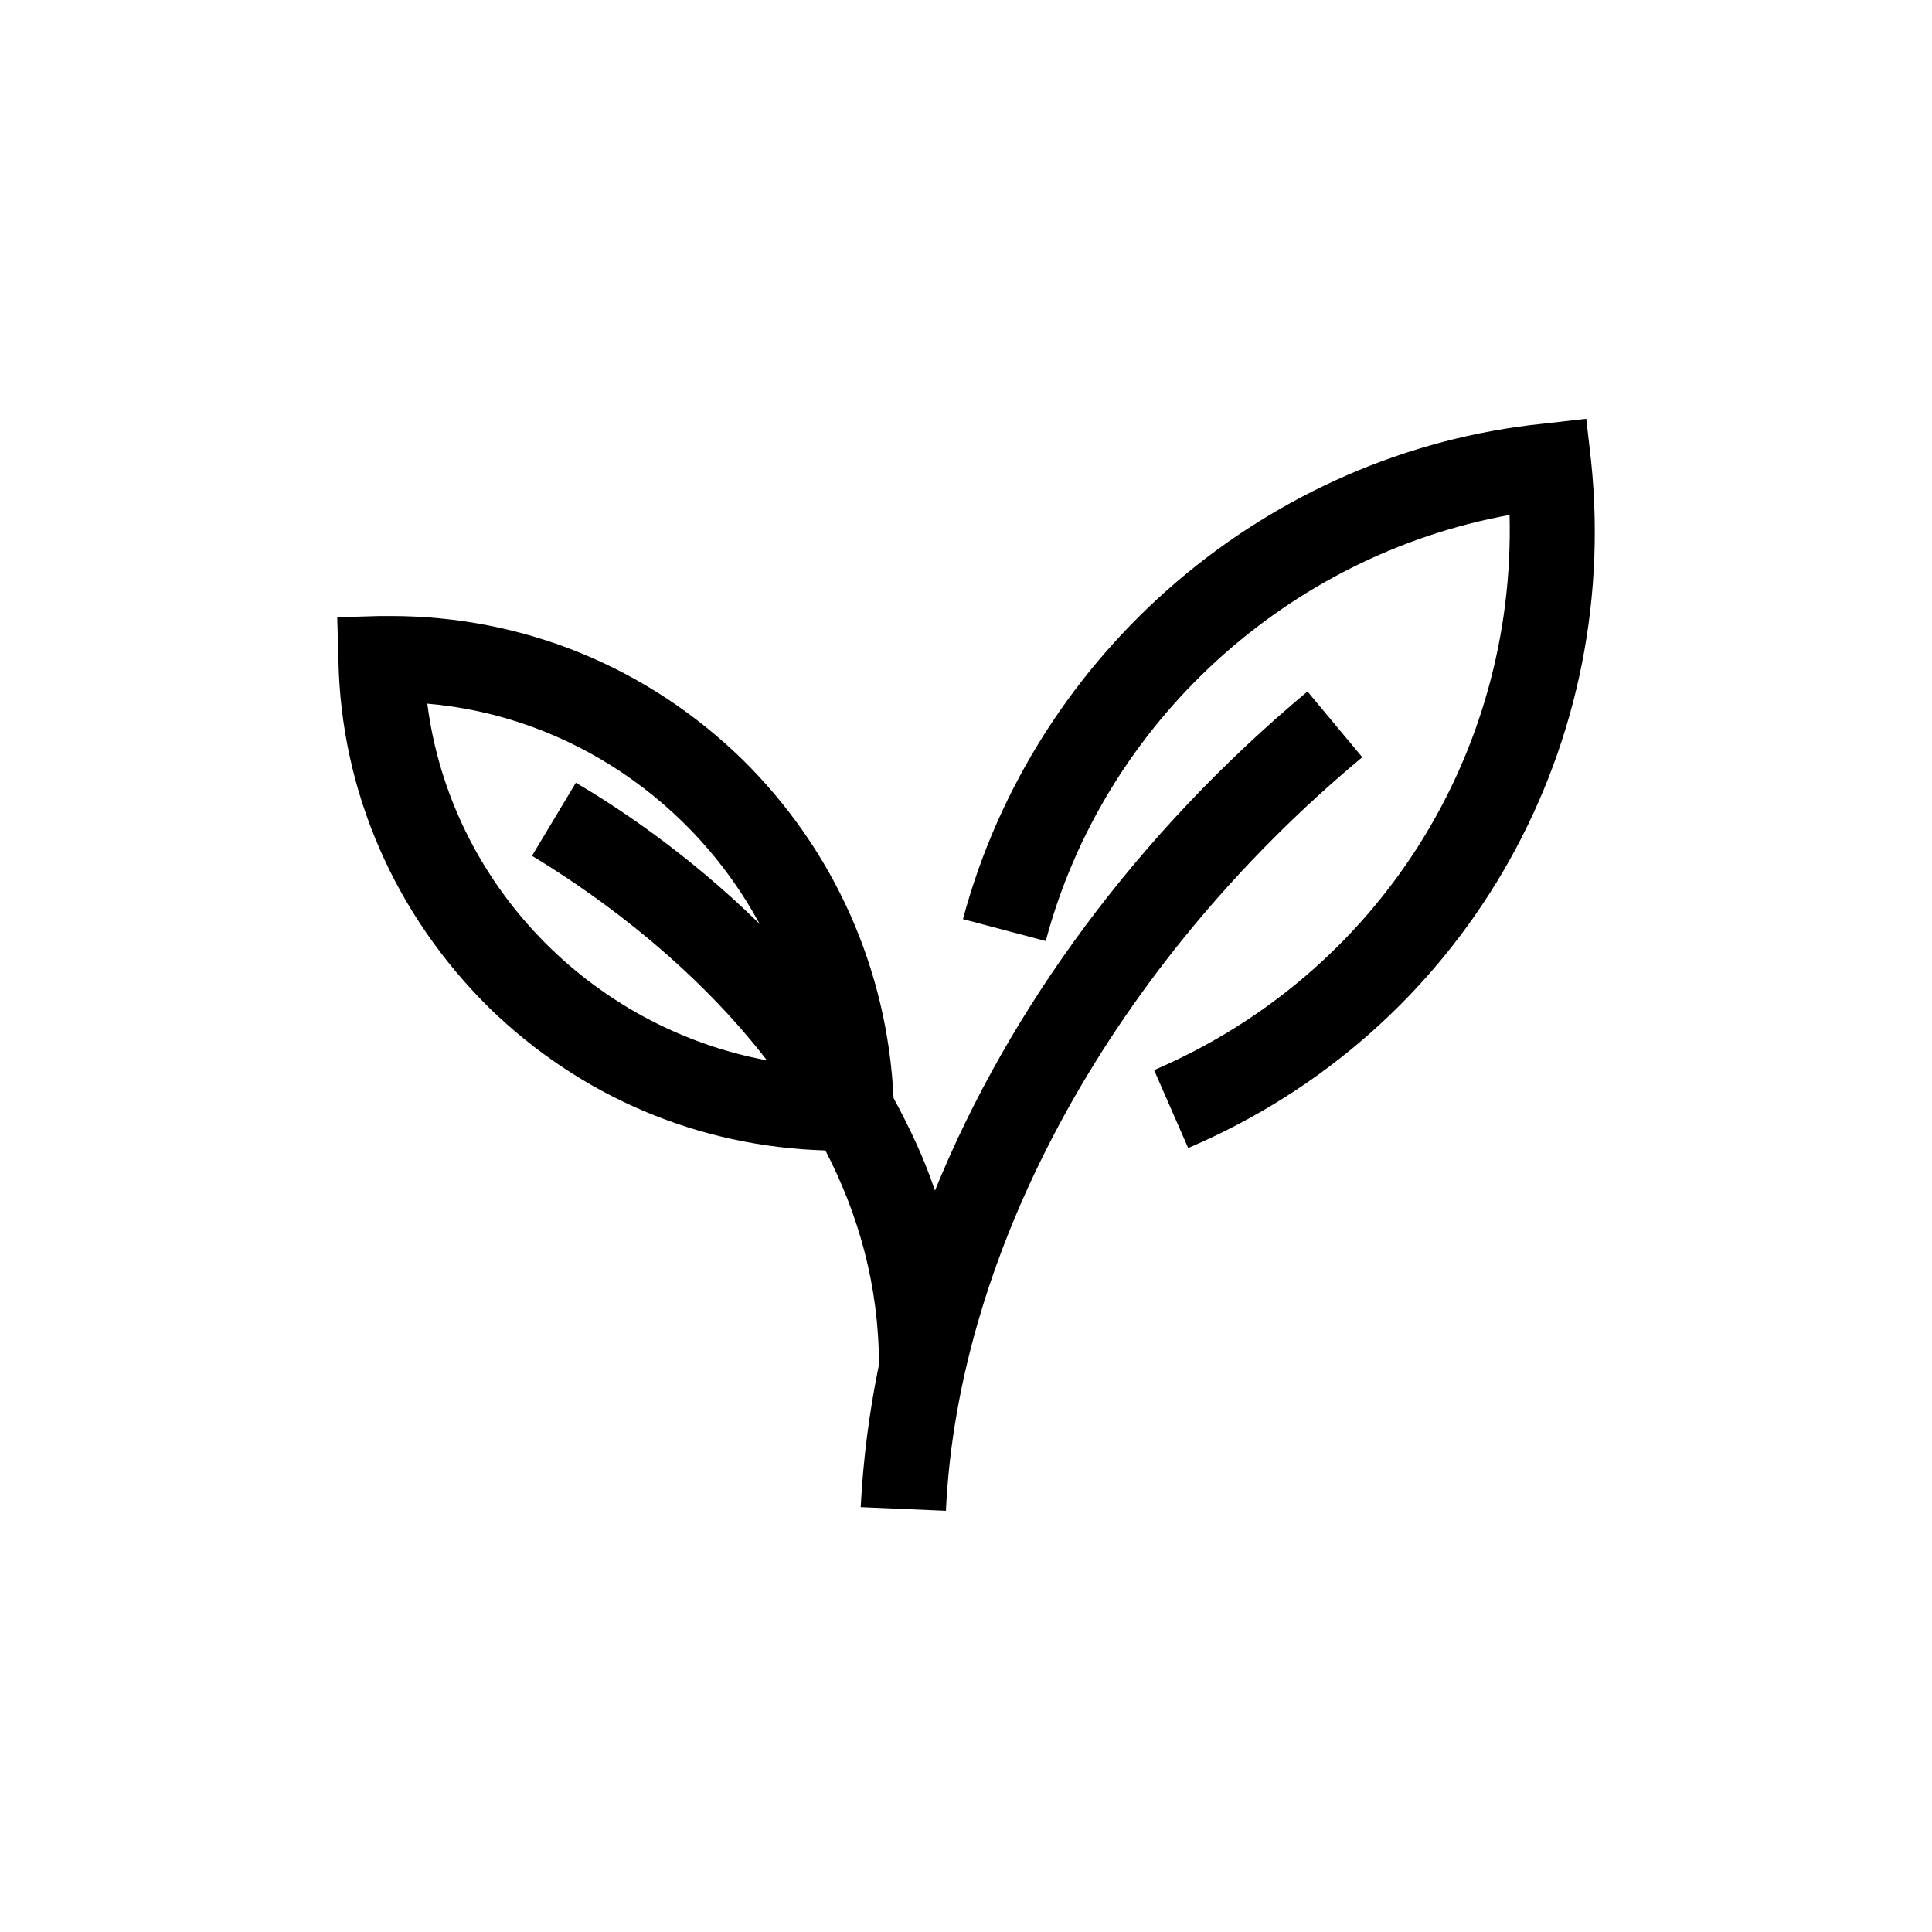 <?xml version="1.0" encoding="utf-8"?>
<!-- Generator: Adobe Illustrator 16.0.0, SVG Export Plug-In . SVG Version: 6.00 Build 0)  -->
<!DOCTYPE svg PUBLIC "-//W3C//DTD SVG 1.1//EN" "http://www.w3.org/Graphics/SVG/1.1/DTD/svg11.dtd">
<svg version="1.1" id="Warstwa_1" xmlns:x="http://ns.adobe.com/Extensibility/1.0/" xmlns:i="http://ns.adobe.com/AdobeIllustrator/10.0/" xmlns:graph="http://ns.adobe.com/Graphs/1.0/"
	 xmlns="http://www.w3.org/2000/svg" xmlns:xlink="http://www.w3.org/1999/xlink" xmlns:a="http://ns.adobe.com/AdobeSVGViewerExtensions/3.0/"
	 x="0px" y="0px" width="158.7px" height="158.7px" viewBox="0 0 158.7 158.7" style="enable-background:new 0 0 158.7 158.7;"
	 xml:space="preserve">
<g>
	<path d="M130.7,37.9l-0.4-3.5l-3.5,0.4C104.2,37.1,85,53.5,79.1,75.5l6.8,1.8c4.8-18,19.9-31.7,38.1-35
		C124.5,62,113.2,80,94.8,87.9l2.8,6.4C119.9,84.8,133.2,62.1,130.7,37.9z"/>
	<path d="M111.9,62.2l-4.5-5.4C93.5,68.4,82.9,82.8,76.8,97.8c-0.9-2.7-2.1-5.2-3.4-7.6C72.9,79.6,68.5,69.8,61,62.4
		c-7.8-7.6-18-11.8-28.9-11.8c-0.3,0-0.6,0-0.9,0l-3.5,0.1l0.1,3.5c0.2,10.9,4.7,21,12.4,28.6c7.5,7.3,17.2,11.4,27.6,11.7
		c2.7,5.2,4.4,11.1,4.4,17.6c-0.8,3.9-1.3,7.8-1.5,11.7l7,0.3C78.7,102.5,91.5,79.2,111.9,62.2z M35.1,57.8
		c11.7,1,21.9,8.1,27.3,18.1c-6-5.9-12-9.8-15.1-11.6l-3.6,6c3.8,2.3,12.5,8,19.3,16.8C48.5,84.4,37,72.6,35.1,57.8z"/>
</g>
</svg>
